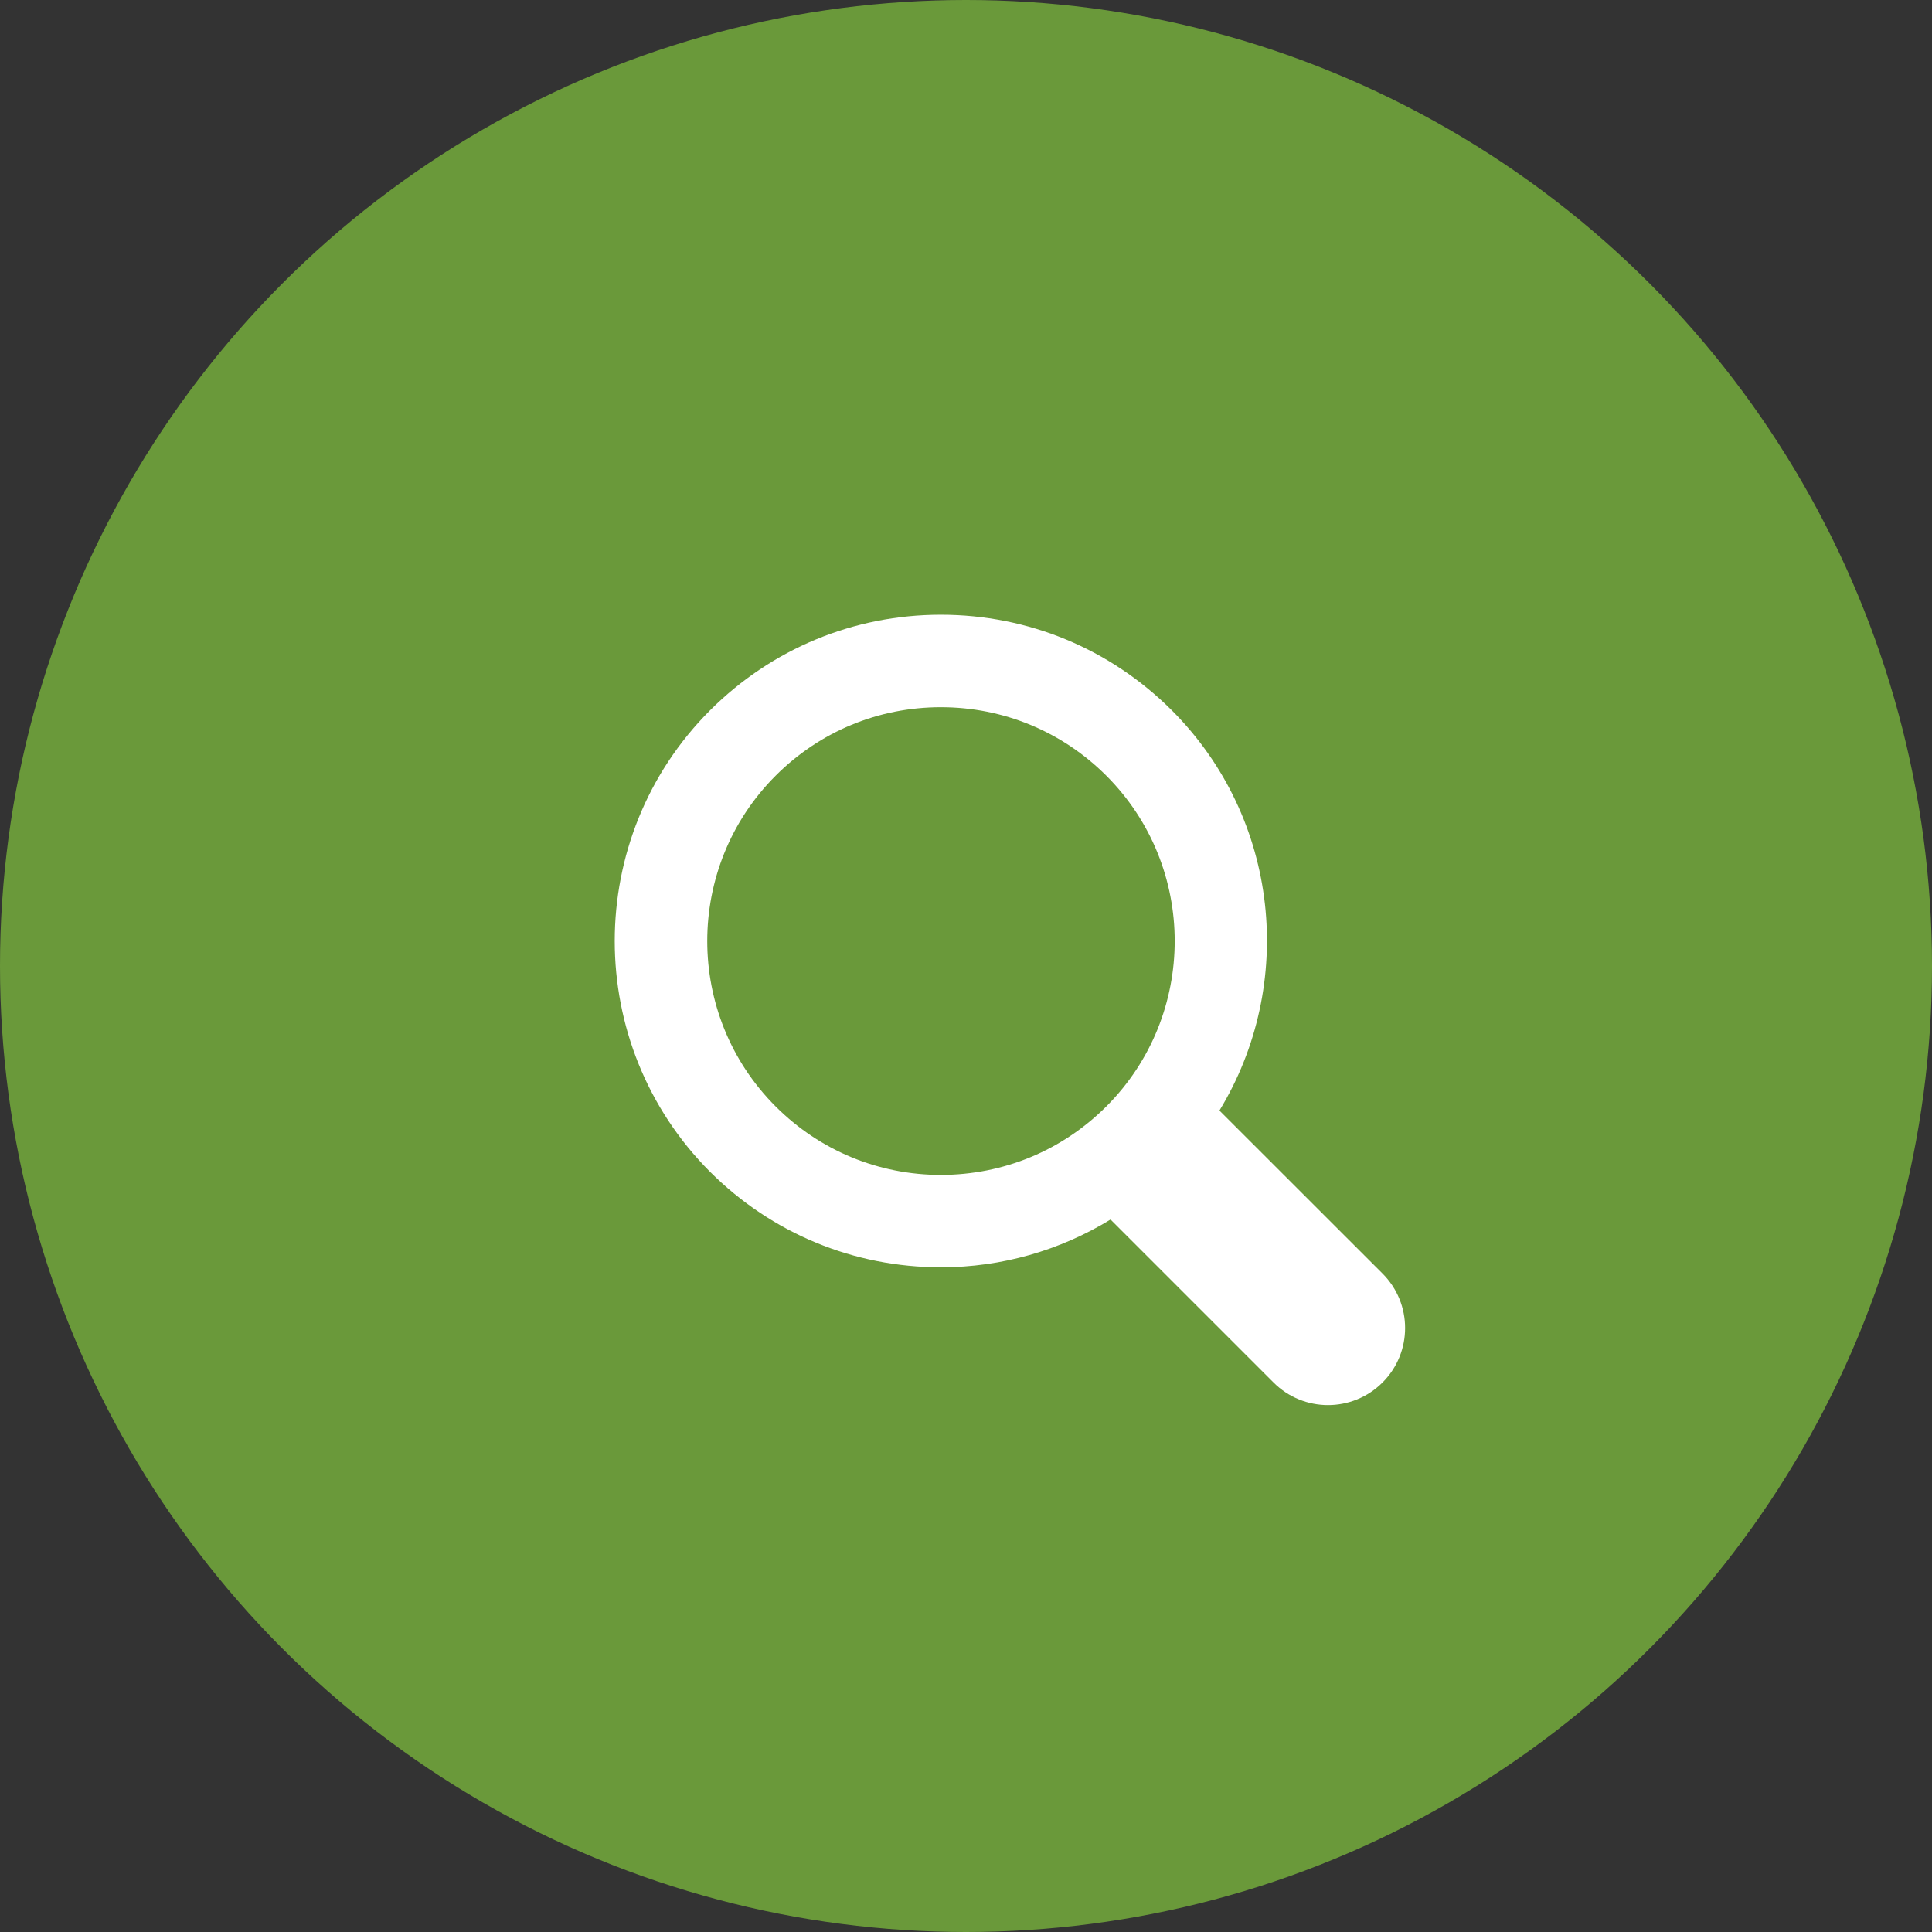<svg width="22" height="22" viewBox="0 0 22 22" fill="none" xmlns="http://www.w3.org/2000/svg">
<rect x="0" y="0" width="22" height="22" fill="#333333" stroke="none"/>
<circle cx="11" cy="11" r="11" fill="#6A993A"/>
<path d="M15.743 14.502L13.886 12.646C14.757 11.216 14.577 9.323 13.343 8.088C12.64 7.387 11.707 7 10.714 7C9.722 7 8.789 7.387 8.086 8.088C6.638 9.537 6.638 11.894 8.086 13.344C8.789 14.045 9.722 14.431 10.715 14.431C11.408 14.431 12.069 14.239 12.646 13.887L14.502 15.743C14.673 15.914 14.898 16 15.122 16C15.347 16 15.572 15.914 15.743 15.743C16.086 15.4 16.086 14.845 15.743 14.502ZM12.598 12.599C12.094 13.102 11.426 13.378 10.715 13.379C10.004 13.379 9.335 13.102 8.832 12.599C7.794 11.561 7.794 9.871 8.832 8.833C9.335 8.33 10.003 8.053 10.714 8.053C11.426 8.053 12.094 8.33 12.598 8.833C13.636 9.871 13.636 11.561 12.598 12.599Z" fill="white"/>
</svg>